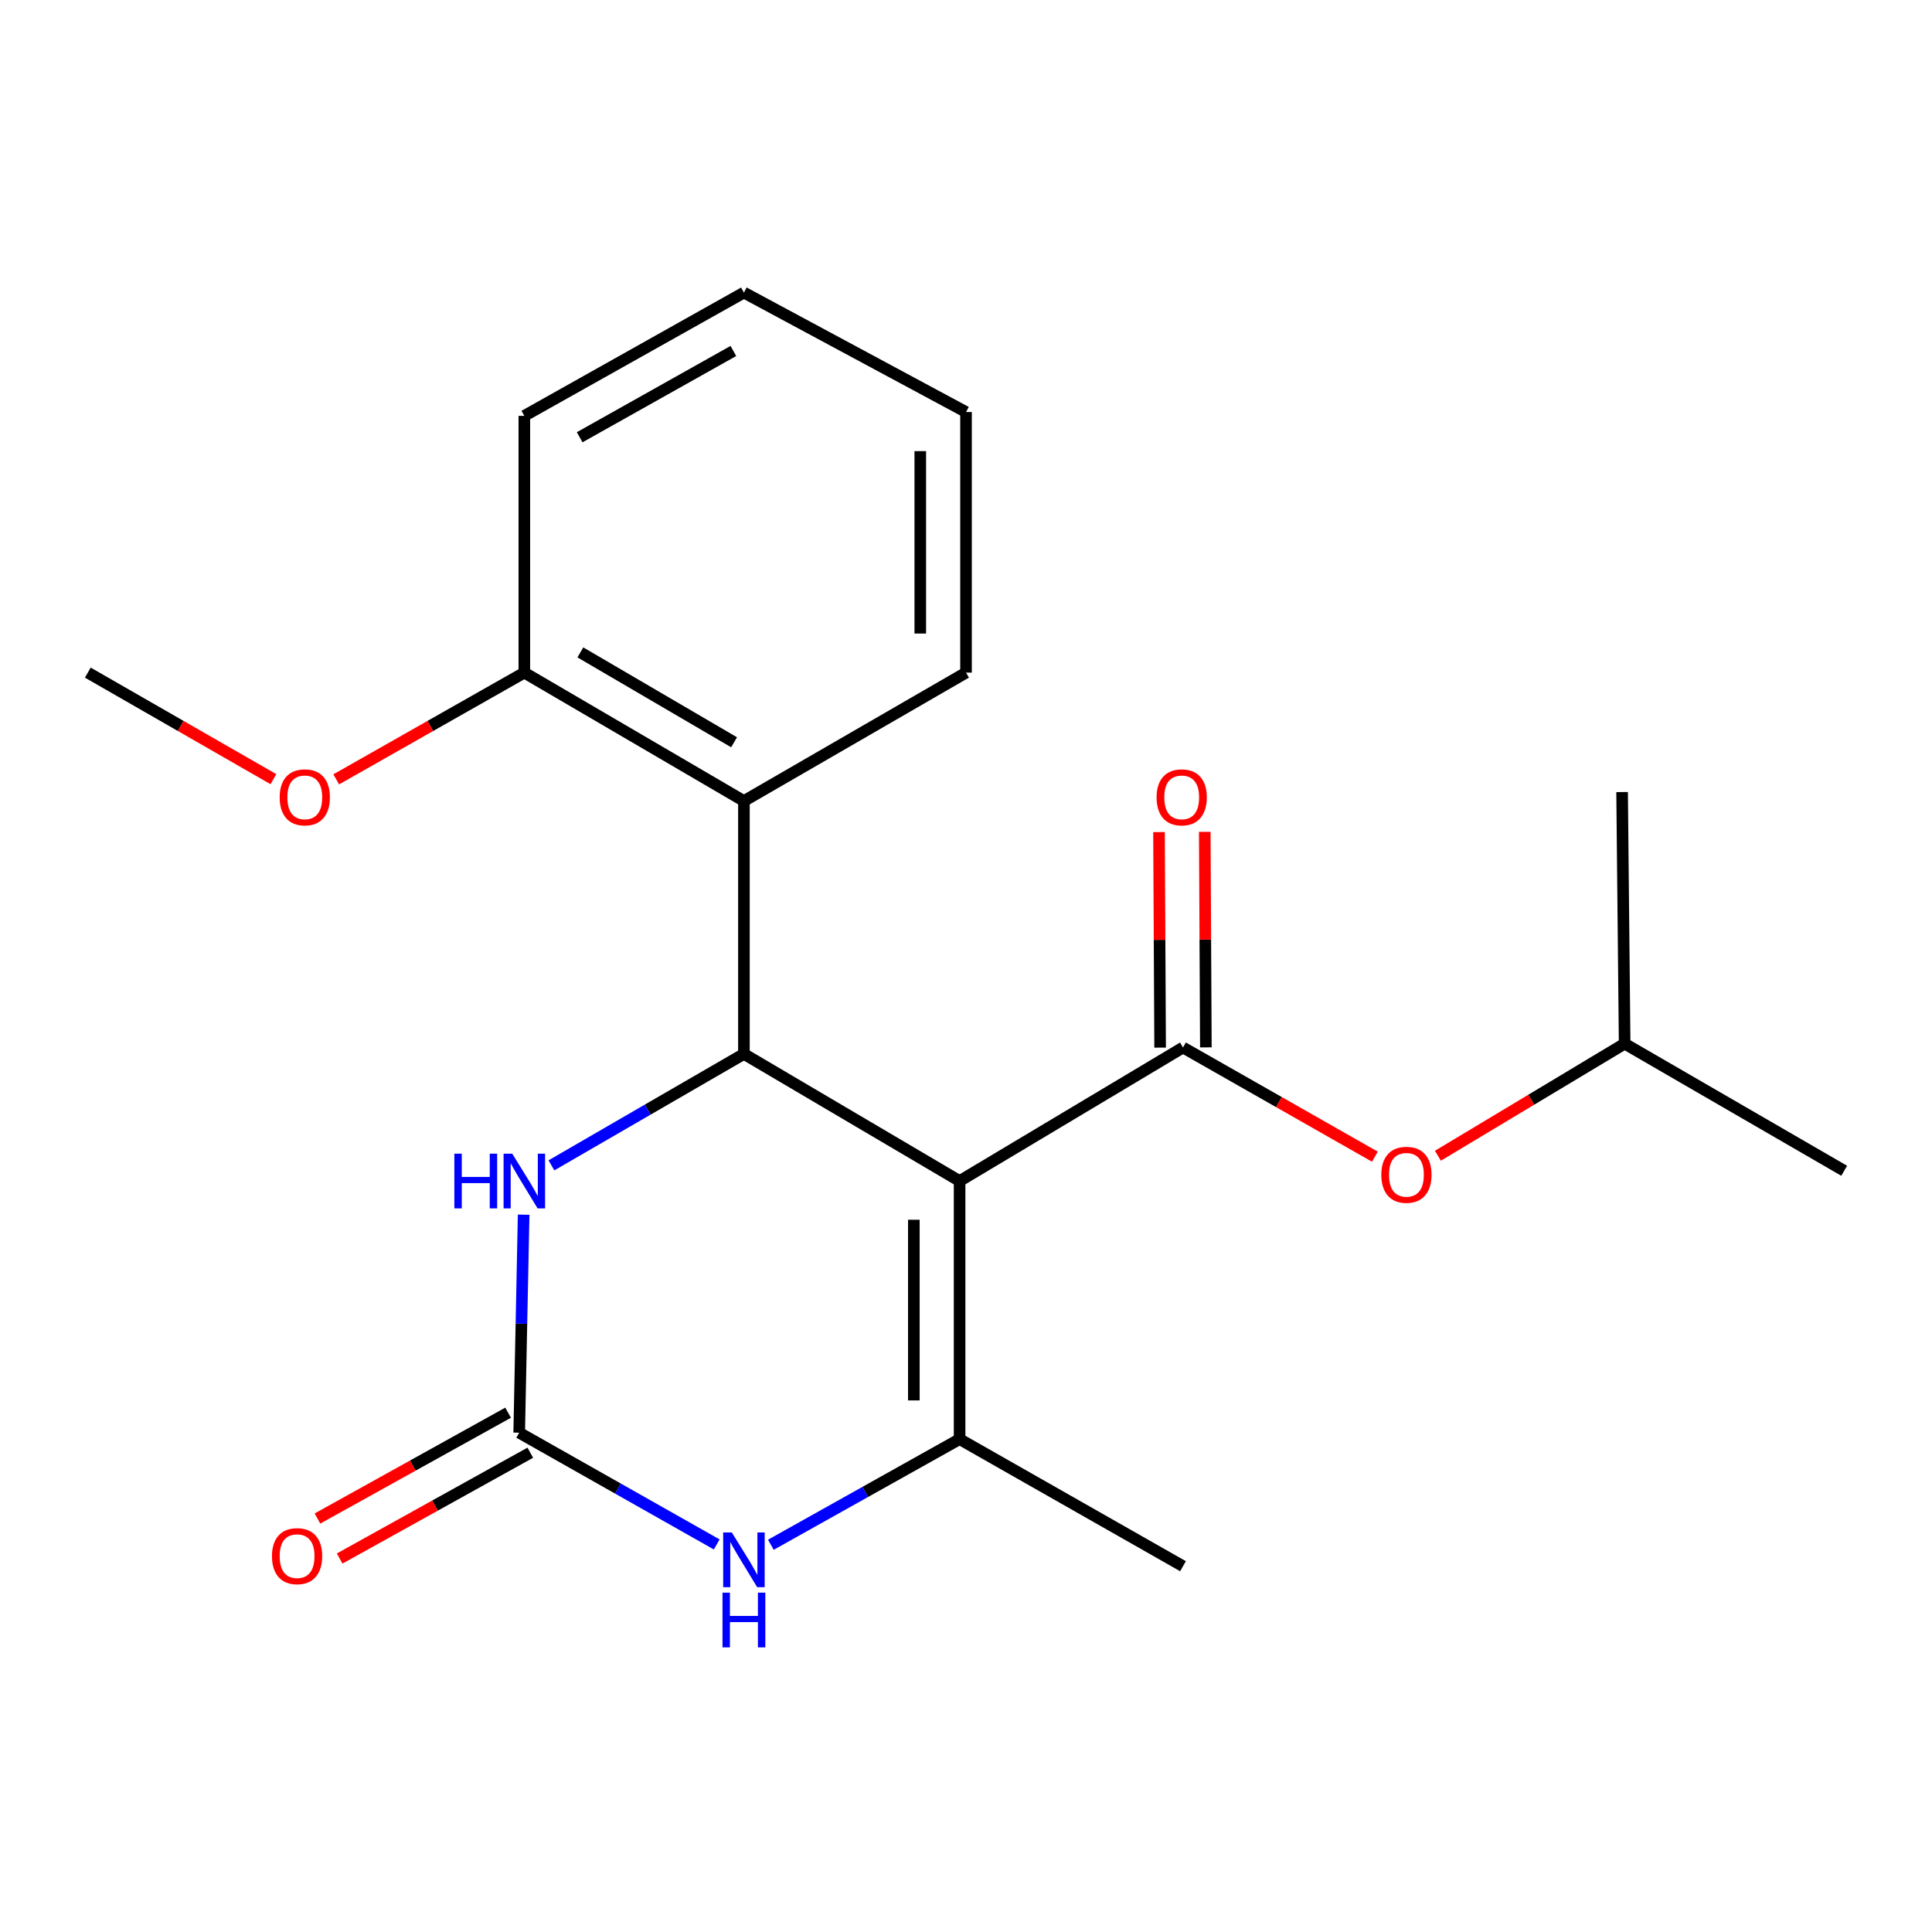 <?xml version='1.0' encoding='iso-8859-1'?>
<svg version='1.1' baseProfile='full'
              xmlns='http://www.w3.org/2000/svg'
                      xmlns:rdkit='http://www.rdkit.org/xml'
                      xmlns:xlink='http://www.w3.org/1999/xlink'
                  xml:space='preserve'
width='1000px' height='1000px' viewBox='0 0 1000 1000'>
<!-- END OF HEADER -->
<rect style='opacity:1.0;fill:#FFFFFF;stroke:none' width='1000' height='1000' x='0' y='0'> </rect>
<path class='bond-0' d='M 496.685,611.302 L 385.051,545.514' style='fill:none;fill-rule:evenodd;stroke:#000000;stroke-width:6px;stroke-linecap:butt;stroke-linejoin:miter;stroke-opacity:1' />
<path class='bond-1' d='M 496.685,611.302 L 496.685,744.892' style='fill:none;fill-rule:evenodd;stroke:#000000;stroke-width:6px;stroke-linecap:butt;stroke-linejoin:miter;stroke-opacity:1' />
<path class='bond-1' d='M 473.006,631.341 L 473.006,724.853' style='fill:none;fill-rule:evenodd;stroke:#000000;stroke-width:6px;stroke-linecap:butt;stroke-linejoin:miter;stroke-opacity:1' />
<path class='bond-2' d='M 496.685,611.302 L 612.318,542.186' style='fill:none;fill-rule:evenodd;stroke:#000000;stroke-width:6px;stroke-linecap:butt;stroke-linejoin:miter;stroke-opacity:1' />
<path class='bond-5' d='M 385.051,545.514 L 335.233,574.35' style='fill:none;fill-rule:evenodd;stroke:#000000;stroke-width:6px;stroke-linecap:butt;stroke-linejoin:miter;stroke-opacity:1' />
<path class='bond-5' d='M 335.233,574.35 L 285.415,603.186' style='fill:none;fill-rule:evenodd;stroke:#0000FF;stroke-width:6px;stroke-linecap:butt;stroke-linejoin:miter;stroke-opacity:1' />
<path class='bond-6' d='M 385.051,545.514 L 385.051,414.609' style='fill:none;fill-rule:evenodd;stroke:#000000;stroke-width:6px;stroke-linecap:butt;stroke-linejoin:miter;stroke-opacity:1' />
<path class='bond-4' d='M 496.685,744.892 L 447.837,772.228' style='fill:none;fill-rule:evenodd;stroke:#000000;stroke-width:6px;stroke-linecap:butt;stroke-linejoin:miter;stroke-opacity:1' />
<path class='bond-4' d='M 447.837,772.228 L 398.99,799.565' style='fill:none;fill-rule:evenodd;stroke:#0000FF;stroke-width:6px;stroke-linecap:butt;stroke-linejoin:miter;stroke-opacity:1' />
<path class='bond-11' d='M 496.685,744.892 L 612.318,810.667' style='fill:none;fill-rule:evenodd;stroke:#000000;stroke-width:6px;stroke-linecap:butt;stroke-linejoin:miter;stroke-opacity:1' />
<path class='bond-7' d='M 612.318,542.186 L 661.977,570.442' style='fill:none;fill-rule:evenodd;stroke:#000000;stroke-width:6px;stroke-linecap:butt;stroke-linejoin:miter;stroke-opacity:1' />
<path class='bond-7' d='M 661.977,570.442 L 711.637,598.698' style='fill:none;fill-rule:evenodd;stroke:#FF0000;stroke-width:6px;stroke-linecap:butt;stroke-linejoin:miter;stroke-opacity:1' />
<path class='bond-8' d='M 624.157,542.125 L 623.868,486.342' style='fill:none;fill-rule:evenodd;stroke:#000000;stroke-width:6px;stroke-linecap:butt;stroke-linejoin:miter;stroke-opacity:1' />
<path class='bond-8' d='M 623.868,486.342 L 623.579,430.56' style='fill:none;fill-rule:evenodd;stroke:#FF0000;stroke-width:6px;stroke-linecap:butt;stroke-linejoin:miter;stroke-opacity:1' />
<path class='bond-8' d='M 600.478,542.247 L 600.189,486.465' style='fill:none;fill-rule:evenodd;stroke:#000000;stroke-width:6px;stroke-linecap:butt;stroke-linejoin:miter;stroke-opacity:1' />
<path class='bond-8' d='M 600.189,486.465 L 599.901,430.683' style='fill:none;fill-rule:evenodd;stroke:#FF0000;stroke-width:6px;stroke-linecap:butt;stroke-linejoin:miter;stroke-opacity:1' />
<path class='bond-3' d='M 268.735,741.563 L 319.853,770.481' style='fill:none;fill-rule:evenodd;stroke:#000000;stroke-width:6px;stroke-linecap:butt;stroke-linejoin:miter;stroke-opacity:1' />
<path class='bond-3' d='M 319.853,770.481 L 370.97,799.399' style='fill:none;fill-rule:evenodd;stroke:#0000FF;stroke-width:6px;stroke-linecap:butt;stroke-linejoin:miter;stroke-opacity:1' />
<path class='bond-9' d='M 262.989,731.212 L 213.651,758.599' style='fill:none;fill-rule:evenodd;stroke:#000000;stroke-width:6px;stroke-linecap:butt;stroke-linejoin:miter;stroke-opacity:1' />
<path class='bond-9' d='M 213.651,758.599 L 164.314,785.986' style='fill:none;fill-rule:evenodd;stroke:#FF0000;stroke-width:6px;stroke-linecap:butt;stroke-linejoin:miter;stroke-opacity:1' />
<path class='bond-9' d='M 274.481,751.915 L 225.144,779.302' style='fill:none;fill-rule:evenodd;stroke:#000000;stroke-width:6px;stroke-linecap:butt;stroke-linejoin:miter;stroke-opacity:1' />
<path class='bond-9' d='M 225.144,779.302 L 175.806,806.689' style='fill:none;fill-rule:evenodd;stroke:#FF0000;stroke-width:6px;stroke-linecap:butt;stroke-linejoin:miter;stroke-opacity:1' />
<path class='bond-21' d='M 268.735,741.563 L 269.886,685.142' style='fill:none;fill-rule:evenodd;stroke:#000000;stroke-width:6px;stroke-linecap:butt;stroke-linejoin:miter;stroke-opacity:1' />
<path class='bond-21' d='M 269.886,685.142 L 271.037,628.72' style='fill:none;fill-rule:evenodd;stroke:#0000FF;stroke-width:6px;stroke-linecap:butt;stroke-linejoin:miter;stroke-opacity:1' />
<path class='bond-10' d='M 385.051,414.609 L 271.392,348.149' style='fill:none;fill-rule:evenodd;stroke:#000000;stroke-width:6px;stroke-linecap:butt;stroke-linejoin:miter;stroke-opacity:1' />
<path class='bond-10' d='M 379.955,384.199 L 300.393,337.677' style='fill:none;fill-rule:evenodd;stroke:#000000;stroke-width:6px;stroke-linecap:butt;stroke-linejoin:miter;stroke-opacity:1' />
<path class='bond-13' d='M 385.051,414.609 L 500.013,348.149' style='fill:none;fill-rule:evenodd;stroke:#000000;stroke-width:6px;stroke-linecap:butt;stroke-linejoin:miter;stroke-opacity:1' />
<path class='bond-14' d='M 744.257,598.209 L 792.584,569.204' style='fill:none;fill-rule:evenodd;stroke:#FF0000;stroke-width:6px;stroke-linecap:butt;stroke-linejoin:miter;stroke-opacity:1' />
<path class='bond-14' d='M 792.584,569.204 L 840.912,540.2' style='fill:none;fill-rule:evenodd;stroke:#000000;stroke-width:6px;stroke-linecap:butt;stroke-linejoin:miter;stroke-opacity:1' />
<path class='bond-12' d='M 271.392,348.149 L 222.709,375.771' style='fill:none;fill-rule:evenodd;stroke:#000000;stroke-width:6px;stroke-linecap:butt;stroke-linejoin:miter;stroke-opacity:1' />
<path class='bond-12' d='M 222.709,375.771 L 174.025,403.393' style='fill:none;fill-rule:evenodd;stroke:#FF0000;stroke-width:6px;stroke-linecap:butt;stroke-linejoin:miter;stroke-opacity:1' />
<path class='bond-15' d='M 271.392,348.149 L 271.392,215.244' style='fill:none;fill-rule:evenodd;stroke:#000000;stroke-width:6px;stroke-linecap:butt;stroke-linejoin:miter;stroke-opacity:1' />
<path class='bond-16' d='M 141.522,403.3 L 93.488,375.725' style='fill:none;fill-rule:evenodd;stroke:#FF0000;stroke-width:6px;stroke-linecap:butt;stroke-linejoin:miter;stroke-opacity:1' />
<path class='bond-16' d='M 93.488,375.725 L 45.455,348.149' style='fill:none;fill-rule:evenodd;stroke:#000000;stroke-width:6px;stroke-linecap:butt;stroke-linejoin:miter;stroke-opacity:1' />
<path class='bond-19' d='M 500.013,348.149 L 500.013,213.271' style='fill:none;fill-rule:evenodd;stroke:#000000;stroke-width:6px;stroke-linecap:butt;stroke-linejoin:miter;stroke-opacity:1' />
<path class='bond-19' d='M 476.334,327.918 L 476.334,233.503' style='fill:none;fill-rule:evenodd;stroke:#000000;stroke-width:6px;stroke-linecap:butt;stroke-linejoin:miter;stroke-opacity:1' />
<path class='bond-17' d='M 840.912,540.2 L 954.545,605.988' style='fill:none;fill-rule:evenodd;stroke:#000000;stroke-width:6px;stroke-linecap:butt;stroke-linejoin:miter;stroke-opacity:1' />
<path class='bond-18' d='M 840.912,540.2 L 839.597,409.965' style='fill:none;fill-rule:evenodd;stroke:#000000;stroke-width:6px;stroke-linecap:butt;stroke-linejoin:miter;stroke-opacity:1' />
<path class='bond-22' d='M 271.392,215.244 L 385.051,151.442' style='fill:none;fill-rule:evenodd;stroke:#000000;stroke-width:6px;stroke-linecap:butt;stroke-linejoin:miter;stroke-opacity:1' />
<path class='bond-22' d='M 300.032,226.322 L 379.593,181.661' style='fill:none;fill-rule:evenodd;stroke:#000000;stroke-width:6px;stroke-linecap:butt;stroke-linejoin:miter;stroke-opacity:1' />
<path class='bond-20' d='M 500.013,213.271 L 385.051,151.442' style='fill:none;fill-rule:evenodd;stroke:#000000;stroke-width:6px;stroke-linecap:butt;stroke-linejoin:miter;stroke-opacity:1' />
<path  class='atom-5' d='M 378.791 793.205
L 388.071 808.205
Q 388.991 809.685, 390.471 812.365
Q 391.951 815.045, 392.031 815.205
L 392.031 793.205
L 395.791 793.205
L 395.791 821.525
L 391.911 821.525
L 381.951 805.125
Q 380.791 803.205, 379.551 801.005
Q 378.351 798.805, 377.991 798.125
L 377.991 821.525
L 374.311 821.525
L 374.311 793.205
L 378.791 793.205
' fill='#0000FF'/>
<path  class='atom-5' d='M 373.971 824.357
L 377.811 824.357
L 377.811 836.397
L 392.291 836.397
L 392.291 824.357
L 396.131 824.357
L 396.131 852.677
L 392.291 852.677
L 392.291 839.597
L 377.811 839.597
L 377.811 852.677
L 373.971 852.677
L 373.971 824.357
' fill='#0000FF'/>
<path  class='atom-6' d='M 235.172 597.142
L 239.012 597.142
L 239.012 609.182
L 253.492 609.182
L 253.492 597.142
L 257.332 597.142
L 257.332 625.462
L 253.492 625.462
L 253.492 612.382
L 239.012 612.382
L 239.012 625.462
L 235.172 625.462
L 235.172 597.142
' fill='#0000FF'/>
<path  class='atom-6' d='M 265.132 597.142
L 274.412 612.142
Q 275.332 613.622, 276.812 616.302
Q 278.292 618.982, 278.372 619.142
L 278.372 597.142
L 282.132 597.142
L 282.132 625.462
L 278.252 625.462
L 268.292 609.062
Q 267.132 607.142, 265.892 604.942
Q 264.692 602.742, 264.332 602.062
L 264.332 625.462
L 260.652 625.462
L 260.652 597.142
L 265.132 597.142
' fill='#0000FF'/>
<path  class='atom-8' d='M 714.963 608.067
Q 714.963 601.267, 718.323 597.467
Q 721.683 593.667, 727.963 593.667
Q 734.243 593.667, 737.603 597.467
Q 740.963 601.267, 740.963 608.067
Q 740.963 614.947, 737.563 618.867
Q 734.163 622.747, 727.963 622.747
Q 721.723 622.747, 718.323 618.867
Q 714.963 614.987, 714.963 608.067
M 727.963 619.547
Q 732.283 619.547, 734.603 616.667
Q 736.963 613.747, 736.963 608.067
Q 736.963 602.507, 734.603 599.707
Q 732.283 596.867, 727.963 596.867
Q 723.643 596.867, 721.283 599.667
Q 718.963 602.467, 718.963 608.067
Q 718.963 613.787, 721.283 616.667
Q 723.643 619.547, 727.963 619.547
' fill='#FF0000'/>
<path  class='atom-9' d='M 598.647 412.702
Q 598.647 405.902, 602.007 402.102
Q 605.367 398.302, 611.647 398.302
Q 617.927 398.302, 621.287 402.102
Q 624.647 405.902, 624.647 412.702
Q 624.647 419.582, 621.247 423.502
Q 617.847 427.382, 611.647 427.382
Q 605.407 427.382, 602.007 423.502
Q 598.647 419.622, 598.647 412.702
M 611.647 424.182
Q 615.967 424.182, 618.287 421.302
Q 620.647 418.382, 620.647 412.702
Q 620.647 407.142, 618.287 404.342
Q 615.967 401.502, 611.647 401.502
Q 607.327 401.502, 604.967 404.302
Q 602.647 407.102, 602.647 412.702
Q 602.647 418.422, 604.967 421.302
Q 607.327 424.182, 611.647 424.182
' fill='#FF0000'/>
<path  class='atom-10' d='M 140.773 805.458
Q 140.773 798.658, 144.133 794.858
Q 147.493 791.058, 153.773 791.058
Q 160.053 791.058, 163.413 794.858
Q 166.773 798.658, 166.773 805.458
Q 166.773 812.338, 163.373 816.258
Q 159.973 820.138, 153.773 820.138
Q 147.533 820.138, 144.133 816.258
Q 140.773 812.378, 140.773 805.458
M 153.773 816.938
Q 158.093 816.938, 160.413 814.058
Q 162.773 811.138, 162.773 805.458
Q 162.773 799.898, 160.413 797.098
Q 158.093 794.258, 153.773 794.258
Q 149.453 794.258, 147.093 797.058
Q 144.773 799.858, 144.773 805.458
Q 144.773 811.178, 147.093 814.058
Q 149.453 816.938, 153.773 816.938
' fill='#FF0000'/>
<path  class='atom-13' d='M 144.759 412.702
Q 144.759 405.902, 148.119 402.102
Q 151.479 398.302, 157.759 398.302
Q 164.039 398.302, 167.399 402.102
Q 170.759 405.902, 170.759 412.702
Q 170.759 419.582, 167.359 423.502
Q 163.959 427.382, 157.759 427.382
Q 151.519 427.382, 148.119 423.502
Q 144.759 419.622, 144.759 412.702
M 157.759 424.182
Q 162.079 424.182, 164.399 421.302
Q 166.759 418.382, 166.759 412.702
Q 166.759 407.142, 164.399 404.342
Q 162.079 401.502, 157.759 401.502
Q 153.439 401.502, 151.079 404.302
Q 148.759 407.102, 148.759 412.702
Q 148.759 418.422, 151.079 421.302
Q 153.439 424.182, 157.759 424.182
' fill='#FF0000'/>
</svg>
